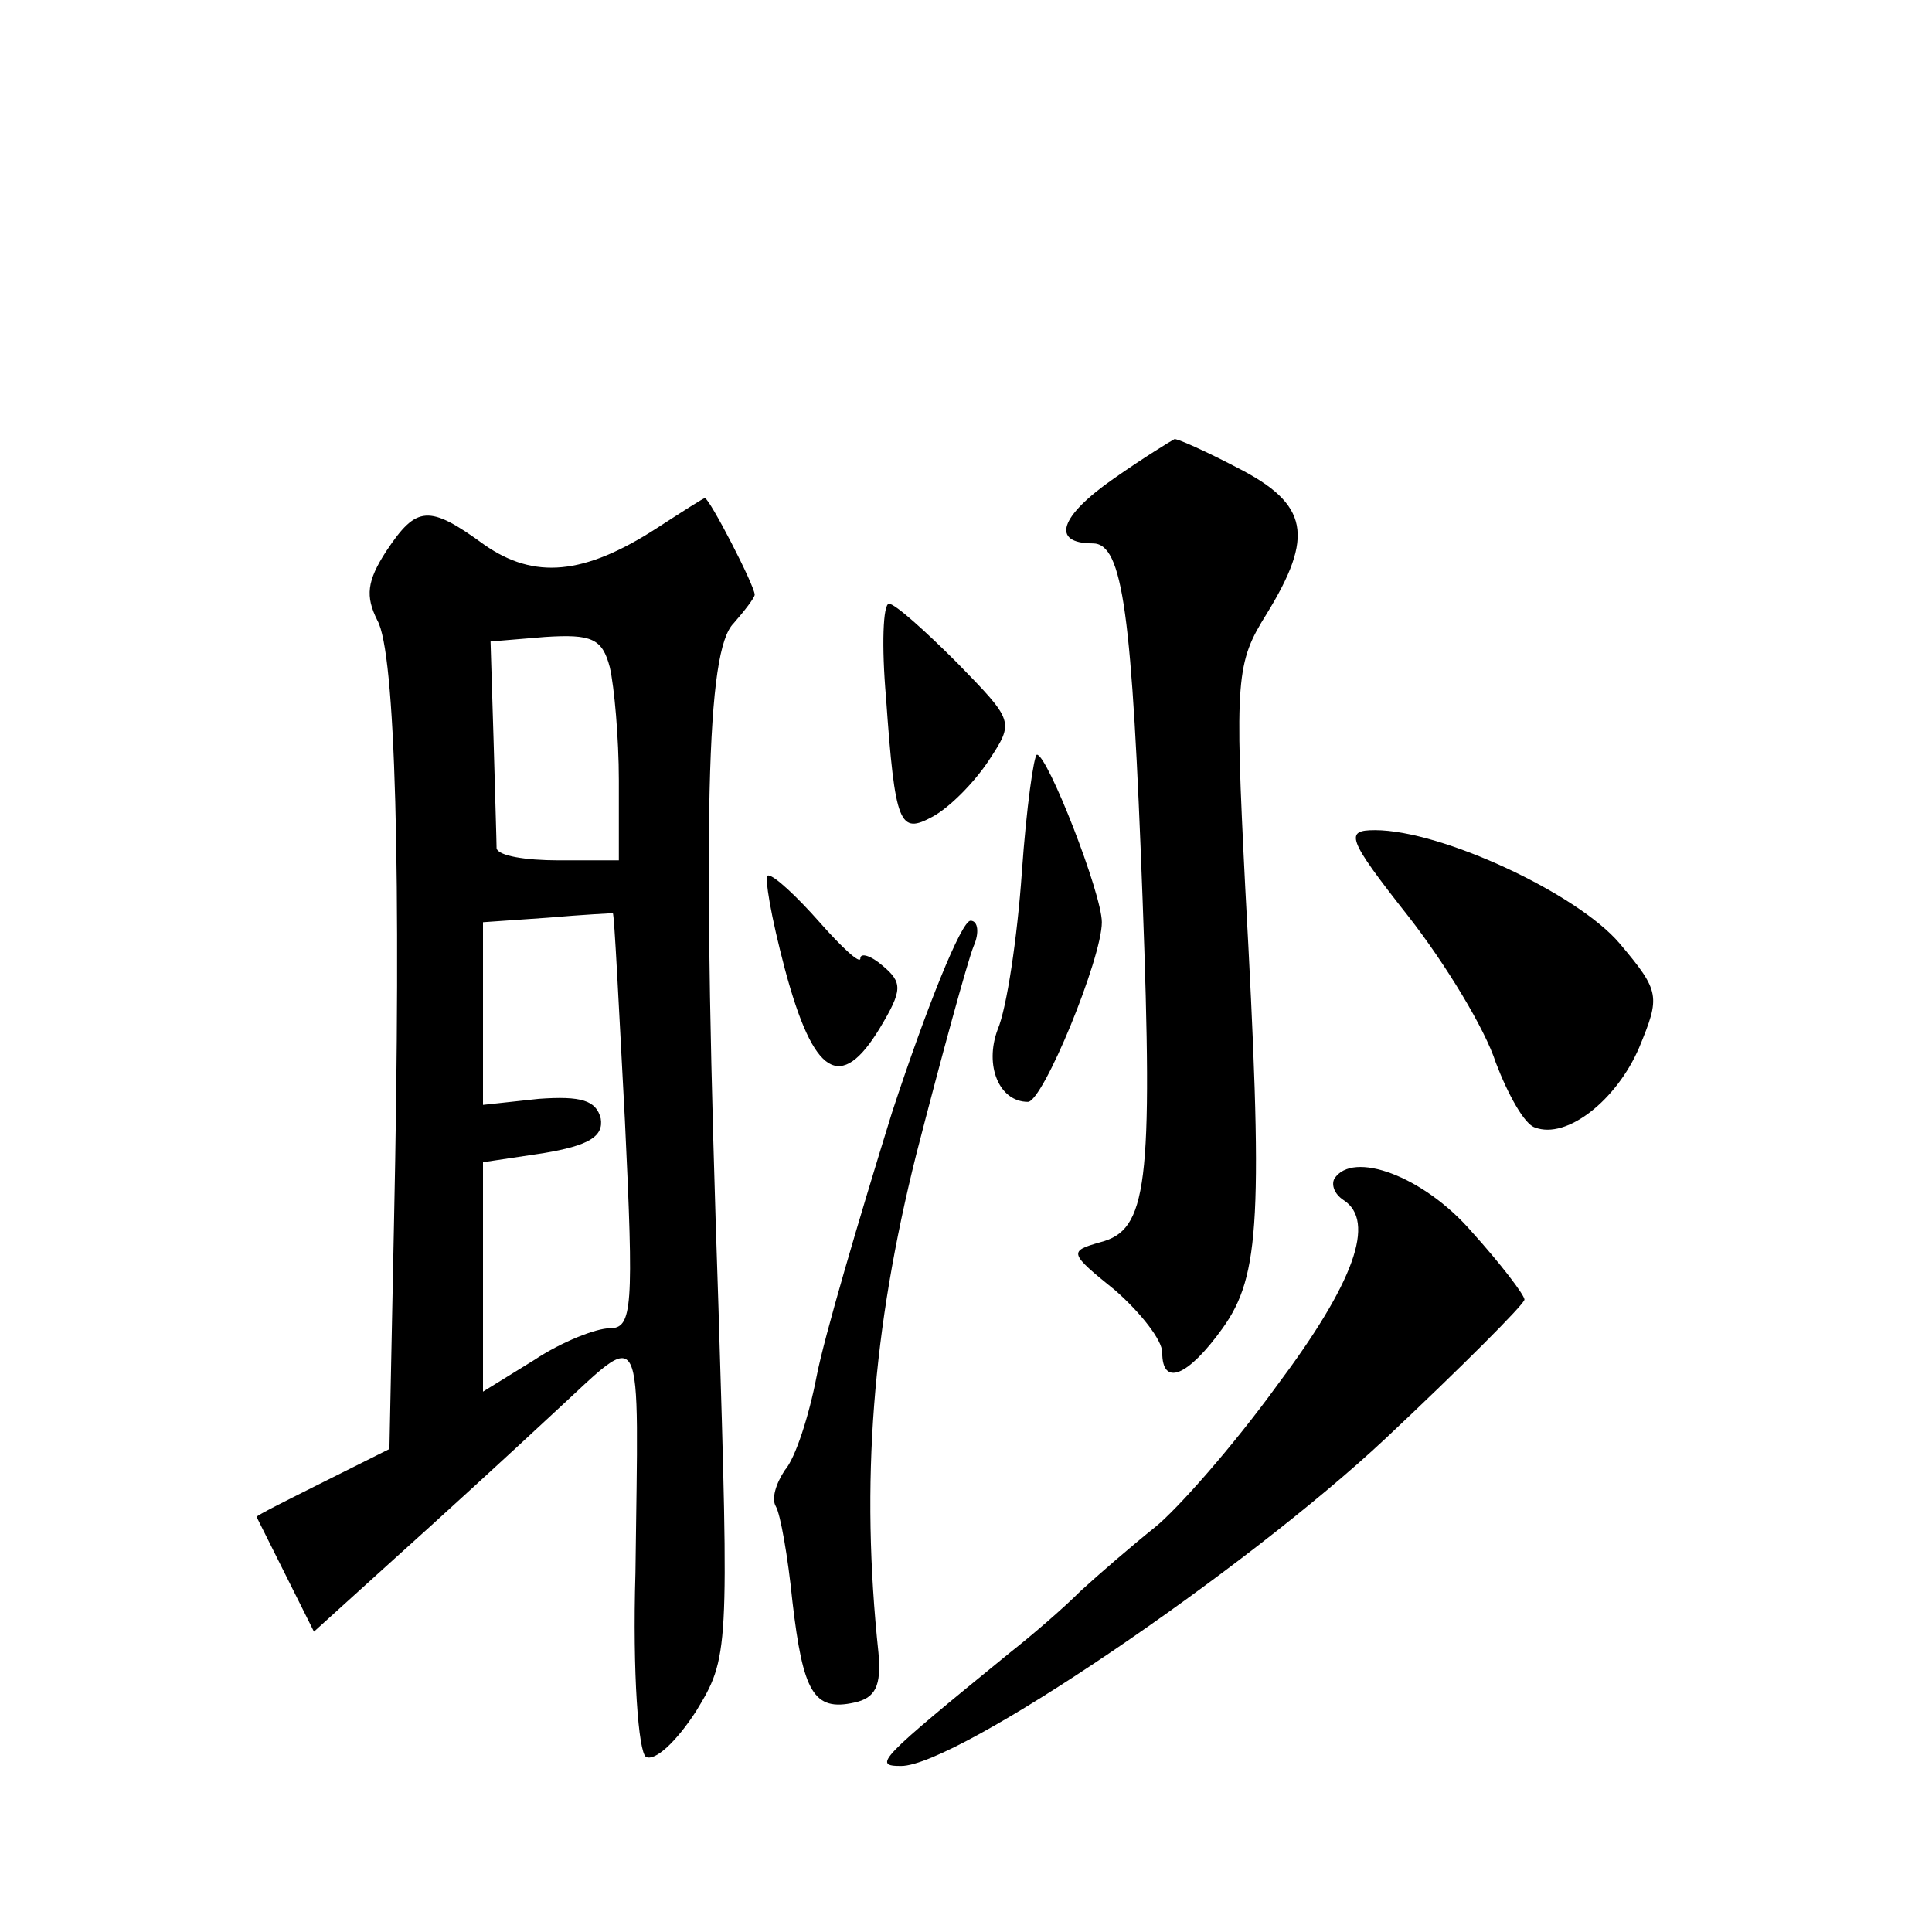 <?xml version="1.0" standalone="no"?>
<!DOCTYPE svg PUBLIC "-//W3C//DTD SVG 20010904//EN"
 "http://www.w3.org/TR/2001/REC-SVG-20010904/DTD/svg10.dtd">
<svg version="1.0" xmlns="http://www.w3.org/2000/svg"
 width="128pt" height="128pt" viewBox="0 0 128 128"
 preserveAspectRatio="xMidYMid meet">
<g transform="translate(0,128) scale(0.1,-0.1)"
fill="#0" stroke="none">
<path d="M738 963 c-36 -25 -42 -43 -14 -43 20 0 26 -46 33 -236 7 -190 3 -219
-28 -227 -21 -6 -21 -7 10 -32 17 -15 31 -33 31 -41 0 -23 17 -16 40 16 25 35 27
73 15 292 -7 139 -6 149 14 181 32 52 28 73 -19 97 -21 11 -41 20 -42 19 -2 -1
-20 -12 -40 -26z M435 930 c-48 -31 -81 -34 -114 -11 -37 27 -45 26 -65 -4 -13
-20 -14 -30 -6 -46 12 -21 16 -166 11 -401 l-3 -148 -44 -22 c-24 -12 -44 -22 -44
-23 0 0 9 -18 19 -38 l19 -38 53 48 c29 26 77 70 106 97 61 56 56 65 54 -106 -2
-67 2 -119 7 -122 6 -3 20 10 33 30 22 36 22 39 15 268 -11 326 -8 435 10 453 7
8 14 17 14 19 0 6 -30 64 -33 64 -1 0 -15 -9 -32 -20z m-31 -92 c3 -13 6 -47 6
-75 l0 -53 -40 0 c-22 0 -40 3 -41 8 0 4 -1 36 -2 72 l-2 65 36 3 c31 2 38 -1 43
-20z m10 -300 c6 -125 5 -138 -10 -138 -9 0 -32 -9 -50 -21 l-34 -21 0 76 0 76
40 6 c30 5 40 11 38 23 -3 12 -13 15 -41 13 l-37 -4 0 61 0 60 43 3 c23 2 43 3
43 3 1 0 4 -62 8 -137z M587 818 c6 -85 9 -91 31 -79 11 6 27 22 37 37 17 26 17
26 -21 65 -21 21 -41 39 -45 39 -4 0 -5 -28 -2 -62z M677 702 c-3 -43 -10 -90 -16
-104 -9 -24 1 -48 20 -48 10 0 49 95 49 119 0 19 -36 111 -43 111 -2 0 -7 -35 -10
-78z M933 673 c25 -32 51 -75 58 -97 8 -21 19 -41 26 -43 21 -8 54 18 69 53 14
34 14 37 -13 69 -28 33 -118 75 -162 75 -20 0 -19 -5 22 -57z M520 638 c19 -71
37 -82 63 -39 15 25 15 30 2 41 -8 7 -15 9 -15 5 0 -4 -12 7 -27 24 -15 17 -30
31 -34 31 -3 0 2 -28 11 -62z M591 543 c-22 -71 -45 -149 -50 -175 -5 -26 -14 -54
-21 -62 -6 -9 -9 -19 -6 -24 3 -5 8 -33 11 -63 7 -60 14 -73 41 -67 14 3 18 11
16 33 -12 113 -4 214 25 330 17 66 34 128 38 138 4 9 3 17 -2 17 -6 0 -29 -57 -52
-127z M884 499 c-2 -4 0 -10 6 -14 22 -14 7 -55 -44 -123 -29 -40 -66 -82 -81 -94
-15 -12 -37 -31 -49 -42 -12 -12 -33 -30 -47 -41 -87 -71 -91 -75 -72 -75 37 0
227 129 321 217 50 47 92 89 92 92 0 3 -16 24 -35 45 -32 37 -79 54 -91 35z"/>
</g>
</svg>
